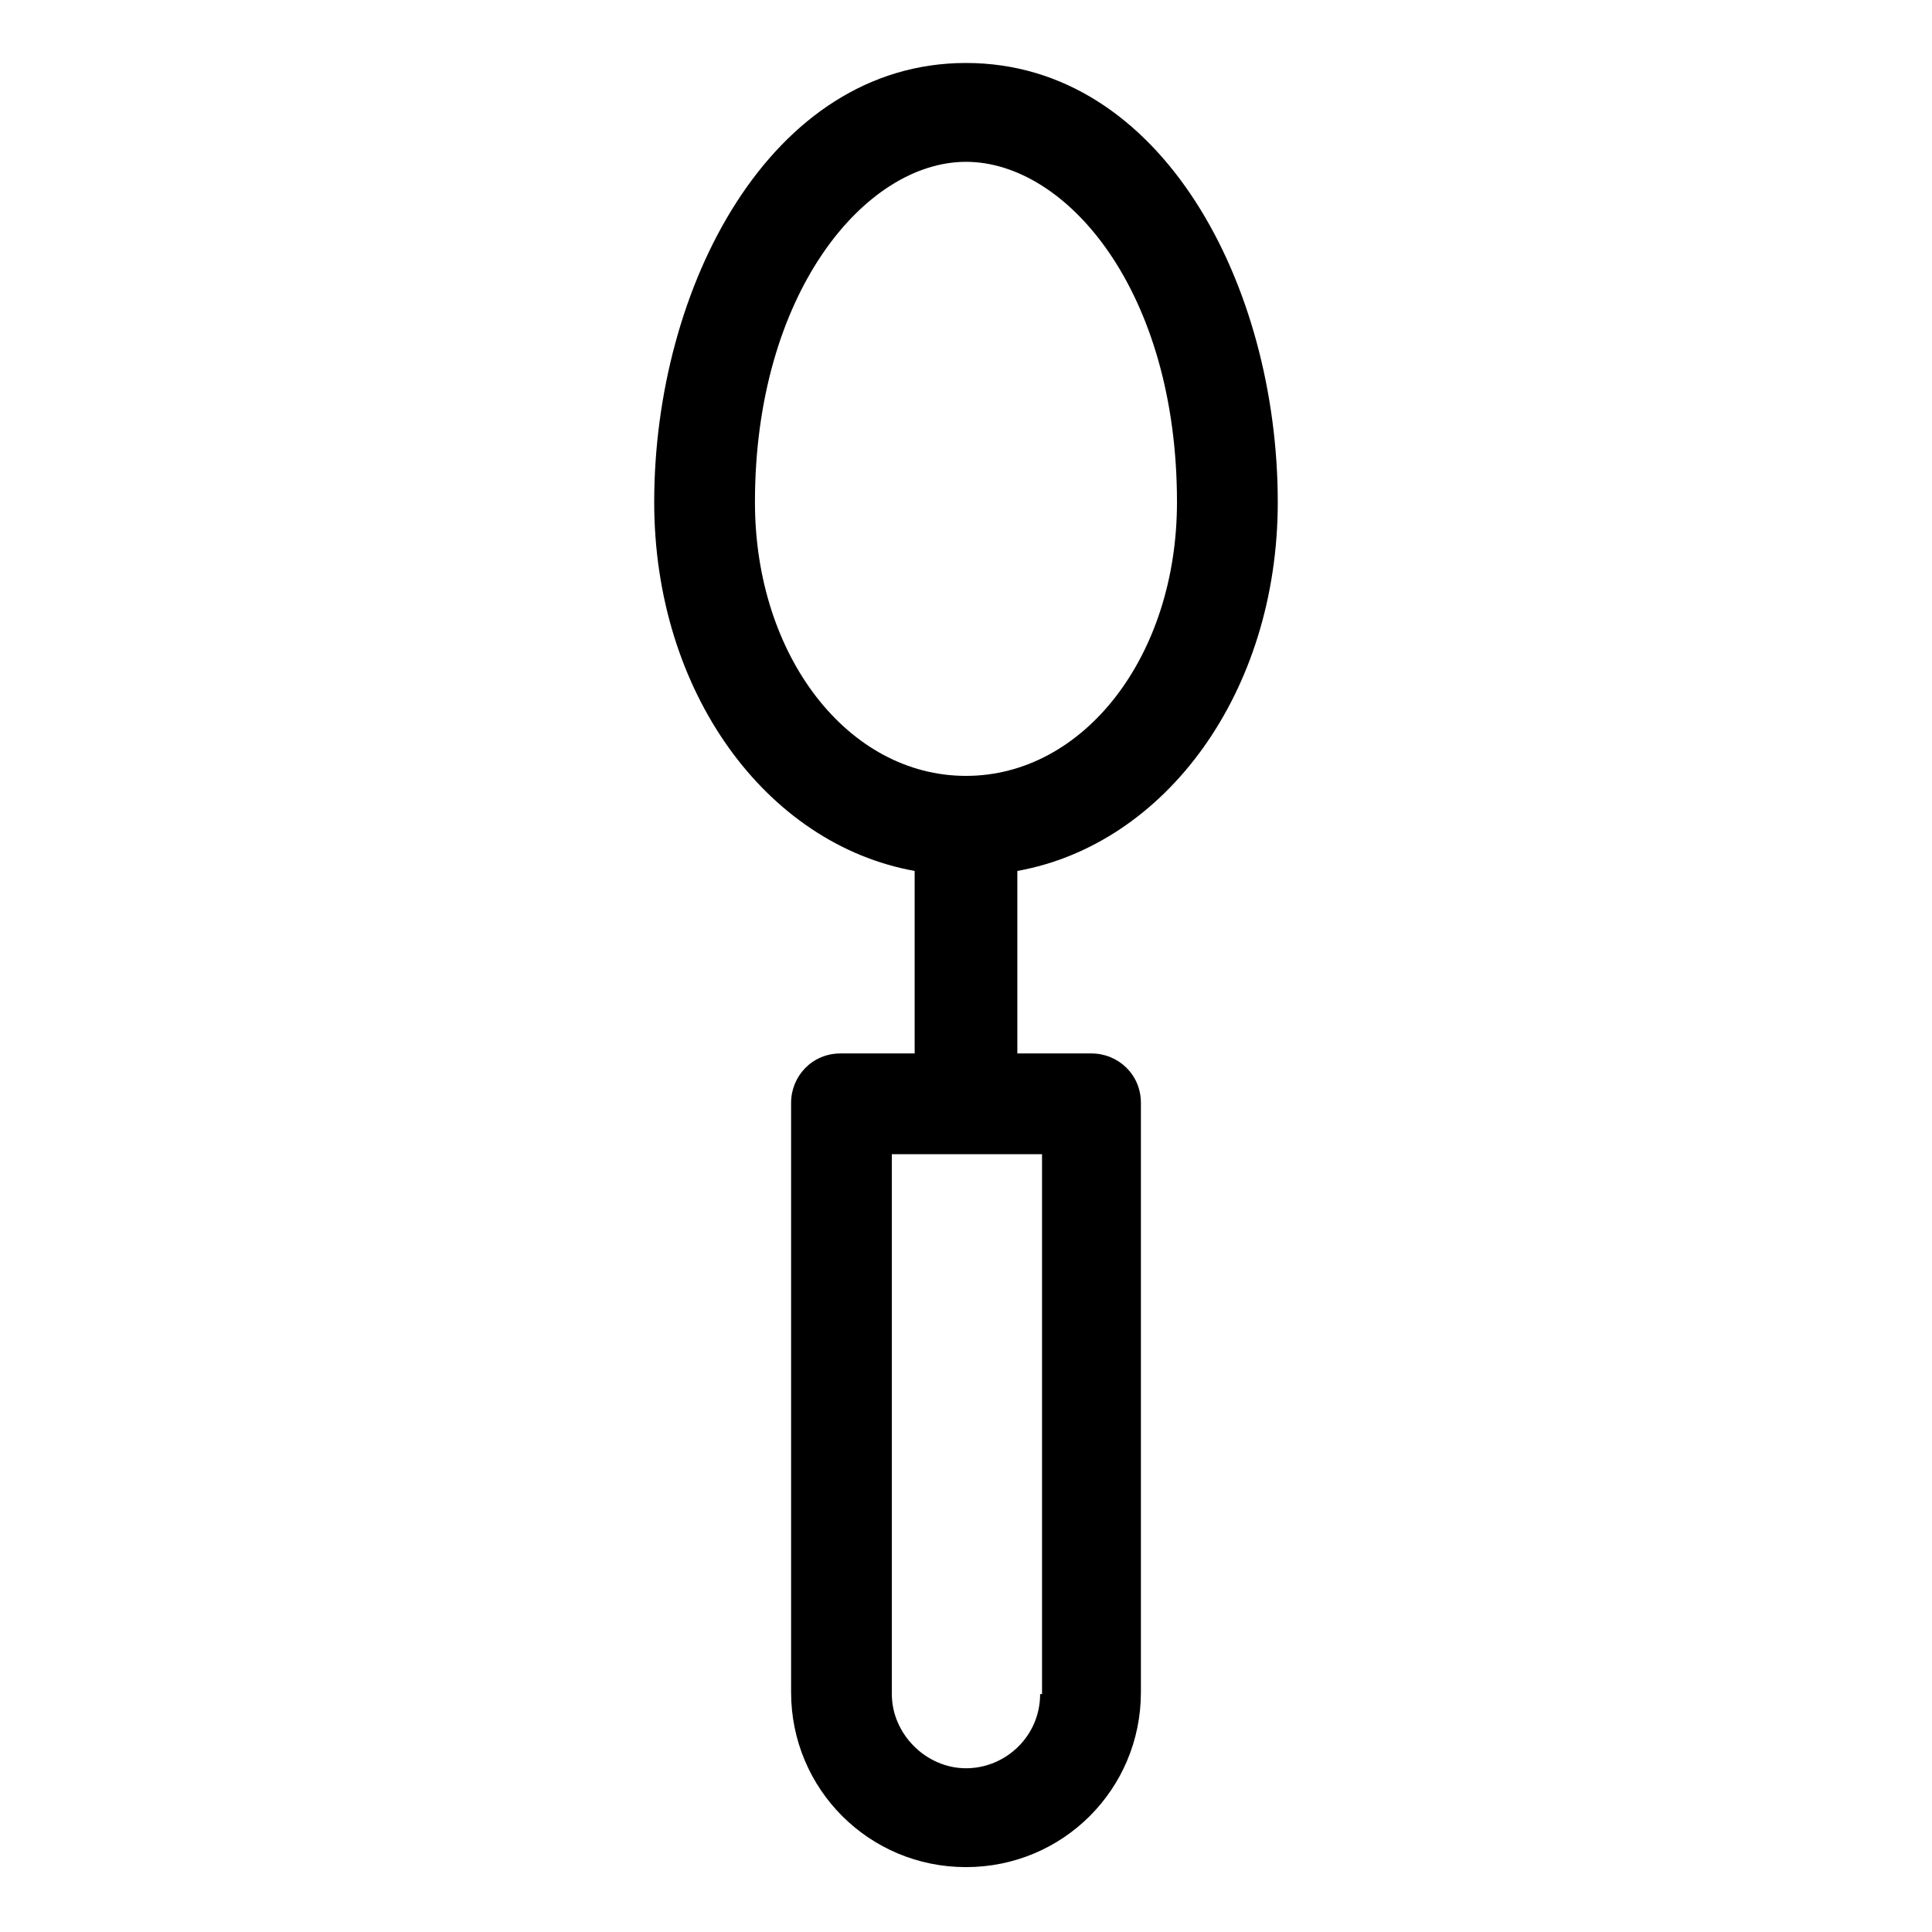 <?xml version="1.0" encoding="UTF-8"?>
<!-- The Best Svg Icon site in the world: iconSvg.co, Visit us! https://iconsvg.co -->
<svg fill="#000000" width="800px" height="800px" version="1.1" viewBox="144 144 512 512" xmlns="http://www.w3.org/2000/svg">
 <path d="m482.62 277.07c0-57.434-30.73-116.38-82.625-116.38-51.895-0.004-82.625 59.445-82.625 116.38 0 50.383 29.727 90.688 69.023 97.738v48.367h-19.648c-7.559 0-13.098 6.047-13.098 13.098v156.18c0 25.695 20.656 46.352 46.352 46.352 25.695 0 46.352-20.656 46.352-46.352v-156.18c0-7.559-6.047-13.098-13.098-13.098h-19.648v-48.367c39.289-7.055 69.016-47.359 69.016-97.738zm-62.977 315.89c0 11.082-9.07 19.648-19.648 19.648s-19.648-9.07-19.648-19.648v-143.08h39.801v143.08zm-75.574-315.89c0-55.418 29.223-90.184 55.922-90.184 26.703 0 55.922 34.258 55.922 90.184 0 40.809-24.688 72.547-55.922 72.547s-55.922-31.738-55.922-72.547z"/>
</svg>
